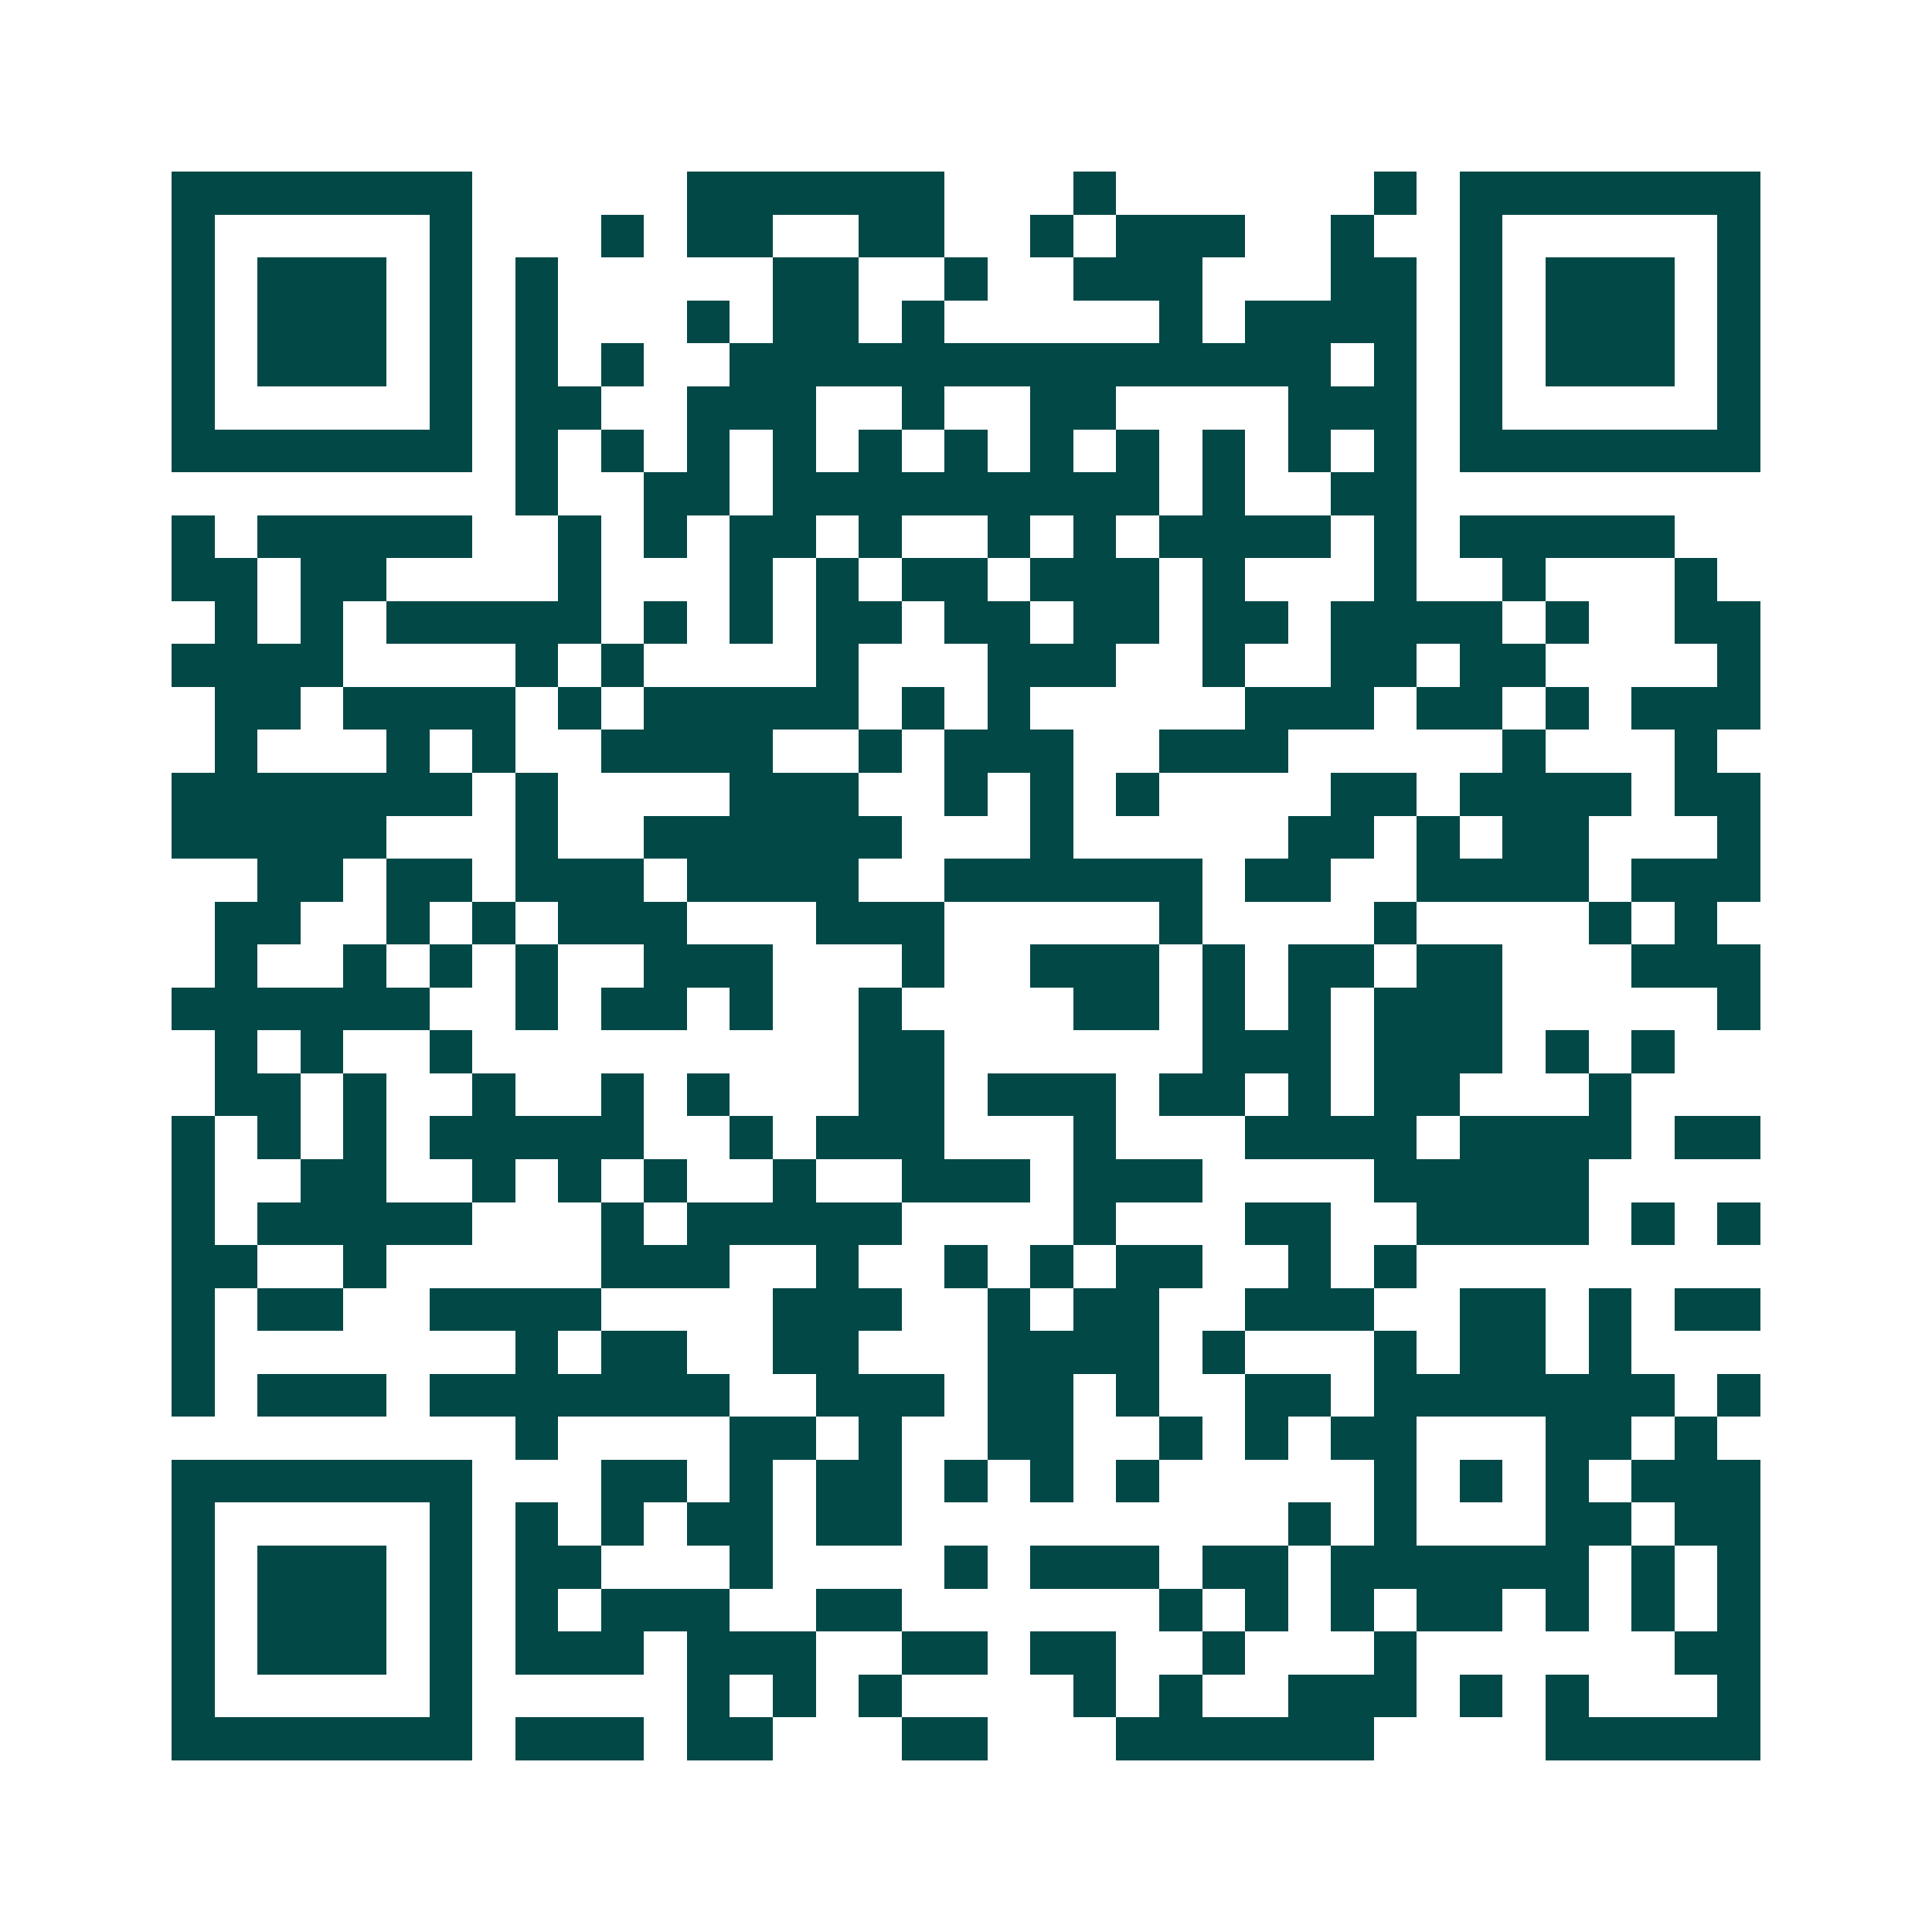 <svg xmlns="http://www.w3.org/2000/svg" width="200" height="200" viewBox="0 0 45 45" shape-rendering="crispEdges"><path fill="#ffffff" d="M0 0h45v45H0z"/><path stroke="#014847" d="M4 4.5h7m5 0h6m3 0h1m6 0h1m1 0h7M4 5.5h1m5 0h1m3 0h1m1 0h2m2 0h2m2 0h1m1 0h3m2 0h1m2 0h1m5 0h1M4 6.5h1m1 0h3m1 0h1m1 0h1m5 0h2m2 0h1m2 0h3m3 0h2m1 0h1m1 0h3m1 0h1M4 7.5h1m1 0h3m1 0h1m1 0h1m3 0h1m1 0h2m1 0h1m5 0h1m1 0h4m1 0h1m1 0h3m1 0h1M4 8.5h1m1 0h3m1 0h1m1 0h1m1 0h1m2 0h14m1 0h1m1 0h1m1 0h3m1 0h1M4 9.5h1m5 0h1m1 0h2m2 0h3m2 0h1m2 0h2m4 0h3m1 0h1m5 0h1M4 10.5h7m1 0h1m1 0h1m1 0h1m1 0h1m1 0h1m1 0h1m1 0h1m1 0h1m1 0h1m1 0h1m1 0h1m1 0h7M12 11.5h1m2 0h2m1 0h9m1 0h1m2 0h2M4 12.5h1m1 0h5m2 0h1m1 0h1m1 0h2m1 0h1m2 0h1m1 0h1m1 0h4m1 0h1m1 0h5M4 13.5h2m1 0h2m4 0h1m3 0h1m1 0h1m1 0h2m1 0h3m1 0h1m3 0h1m2 0h1m3 0h1M5 14.5h1m1 0h1m1 0h5m1 0h1m1 0h1m1 0h2m1 0h2m1 0h2m1 0h2m1 0h4m1 0h1m2 0h2M4 15.5h4m4 0h1m1 0h1m4 0h1m3 0h3m2 0h1m2 0h2m1 0h2m4 0h1M5 16.5h2m1 0h4m1 0h1m1 0h5m1 0h1m1 0h1m5 0h3m1 0h2m1 0h1m1 0h3M5 17.5h1m3 0h1m1 0h1m2 0h4m2 0h1m1 0h3m2 0h3m5 0h1m3 0h1M4 18.5h7m1 0h1m4 0h3m2 0h1m1 0h1m1 0h1m4 0h2m1 0h4m1 0h2M4 19.5h5m3 0h1m2 0h6m3 0h1m5 0h2m1 0h1m1 0h2m3 0h1M6 20.5h2m1 0h2m1 0h3m1 0h4m2 0h6m1 0h2m2 0h4m1 0h3M5 21.5h2m2 0h1m1 0h1m1 0h3m3 0h3m5 0h1m4 0h1m4 0h1m1 0h1M5 22.5h1m2 0h1m1 0h1m1 0h1m2 0h3m3 0h1m2 0h3m1 0h1m1 0h2m1 0h2m3 0h3M4 23.5h6m2 0h1m1 0h2m1 0h1m2 0h1m4 0h2m1 0h1m1 0h1m1 0h3m5 0h1M5 24.5h1m1 0h1m2 0h1m9 0h2m6 0h3m1 0h3m1 0h1m1 0h1M5 25.5h2m1 0h1m2 0h1m2 0h1m1 0h1m3 0h2m1 0h3m1 0h2m1 0h1m1 0h2m3 0h1M4 26.5h1m1 0h1m1 0h1m1 0h5m2 0h1m1 0h3m3 0h1m3 0h4m1 0h4m1 0h2M4 27.5h1m2 0h2m2 0h1m1 0h1m1 0h1m2 0h1m2 0h3m1 0h3m4 0h5M4 28.5h1m1 0h5m3 0h1m1 0h5m4 0h1m3 0h2m2 0h4m1 0h1m1 0h1M4 29.5h2m2 0h1m5 0h3m2 0h1m2 0h1m1 0h1m1 0h2m2 0h1m1 0h1M4 30.5h1m1 0h2m2 0h4m4 0h3m2 0h1m1 0h2m2 0h3m2 0h2m1 0h1m1 0h2M4 31.5h1m7 0h1m1 0h2m2 0h2m3 0h4m1 0h1m3 0h1m1 0h2m1 0h1M4 32.5h1m1 0h3m1 0h7m2 0h3m1 0h2m1 0h1m2 0h2m1 0h7m1 0h1M12 33.5h1m4 0h2m1 0h1m2 0h2m2 0h1m1 0h1m1 0h2m3 0h2m1 0h1M4 34.5h7m3 0h2m1 0h1m1 0h2m1 0h1m1 0h1m1 0h1m5 0h1m1 0h1m1 0h1m1 0h3M4 35.5h1m5 0h1m1 0h1m1 0h1m1 0h2m1 0h2m9 0h1m1 0h1m3 0h2m1 0h2M4 36.5h1m1 0h3m1 0h1m1 0h2m3 0h1m4 0h1m1 0h3m1 0h2m1 0h6m1 0h1m1 0h1M4 37.5h1m1 0h3m1 0h1m1 0h1m1 0h3m2 0h2m6 0h1m1 0h1m1 0h1m1 0h2m1 0h1m1 0h1m1 0h1M4 38.5h1m1 0h3m1 0h1m1 0h3m1 0h3m2 0h2m1 0h2m2 0h1m3 0h1m6 0h2M4 39.5h1m5 0h1m5 0h1m1 0h1m1 0h1m4 0h1m1 0h1m2 0h3m1 0h1m1 0h1m3 0h1M4 40.5h7m1 0h3m1 0h2m3 0h2m3 0h6m4 0h5"/></svg>
